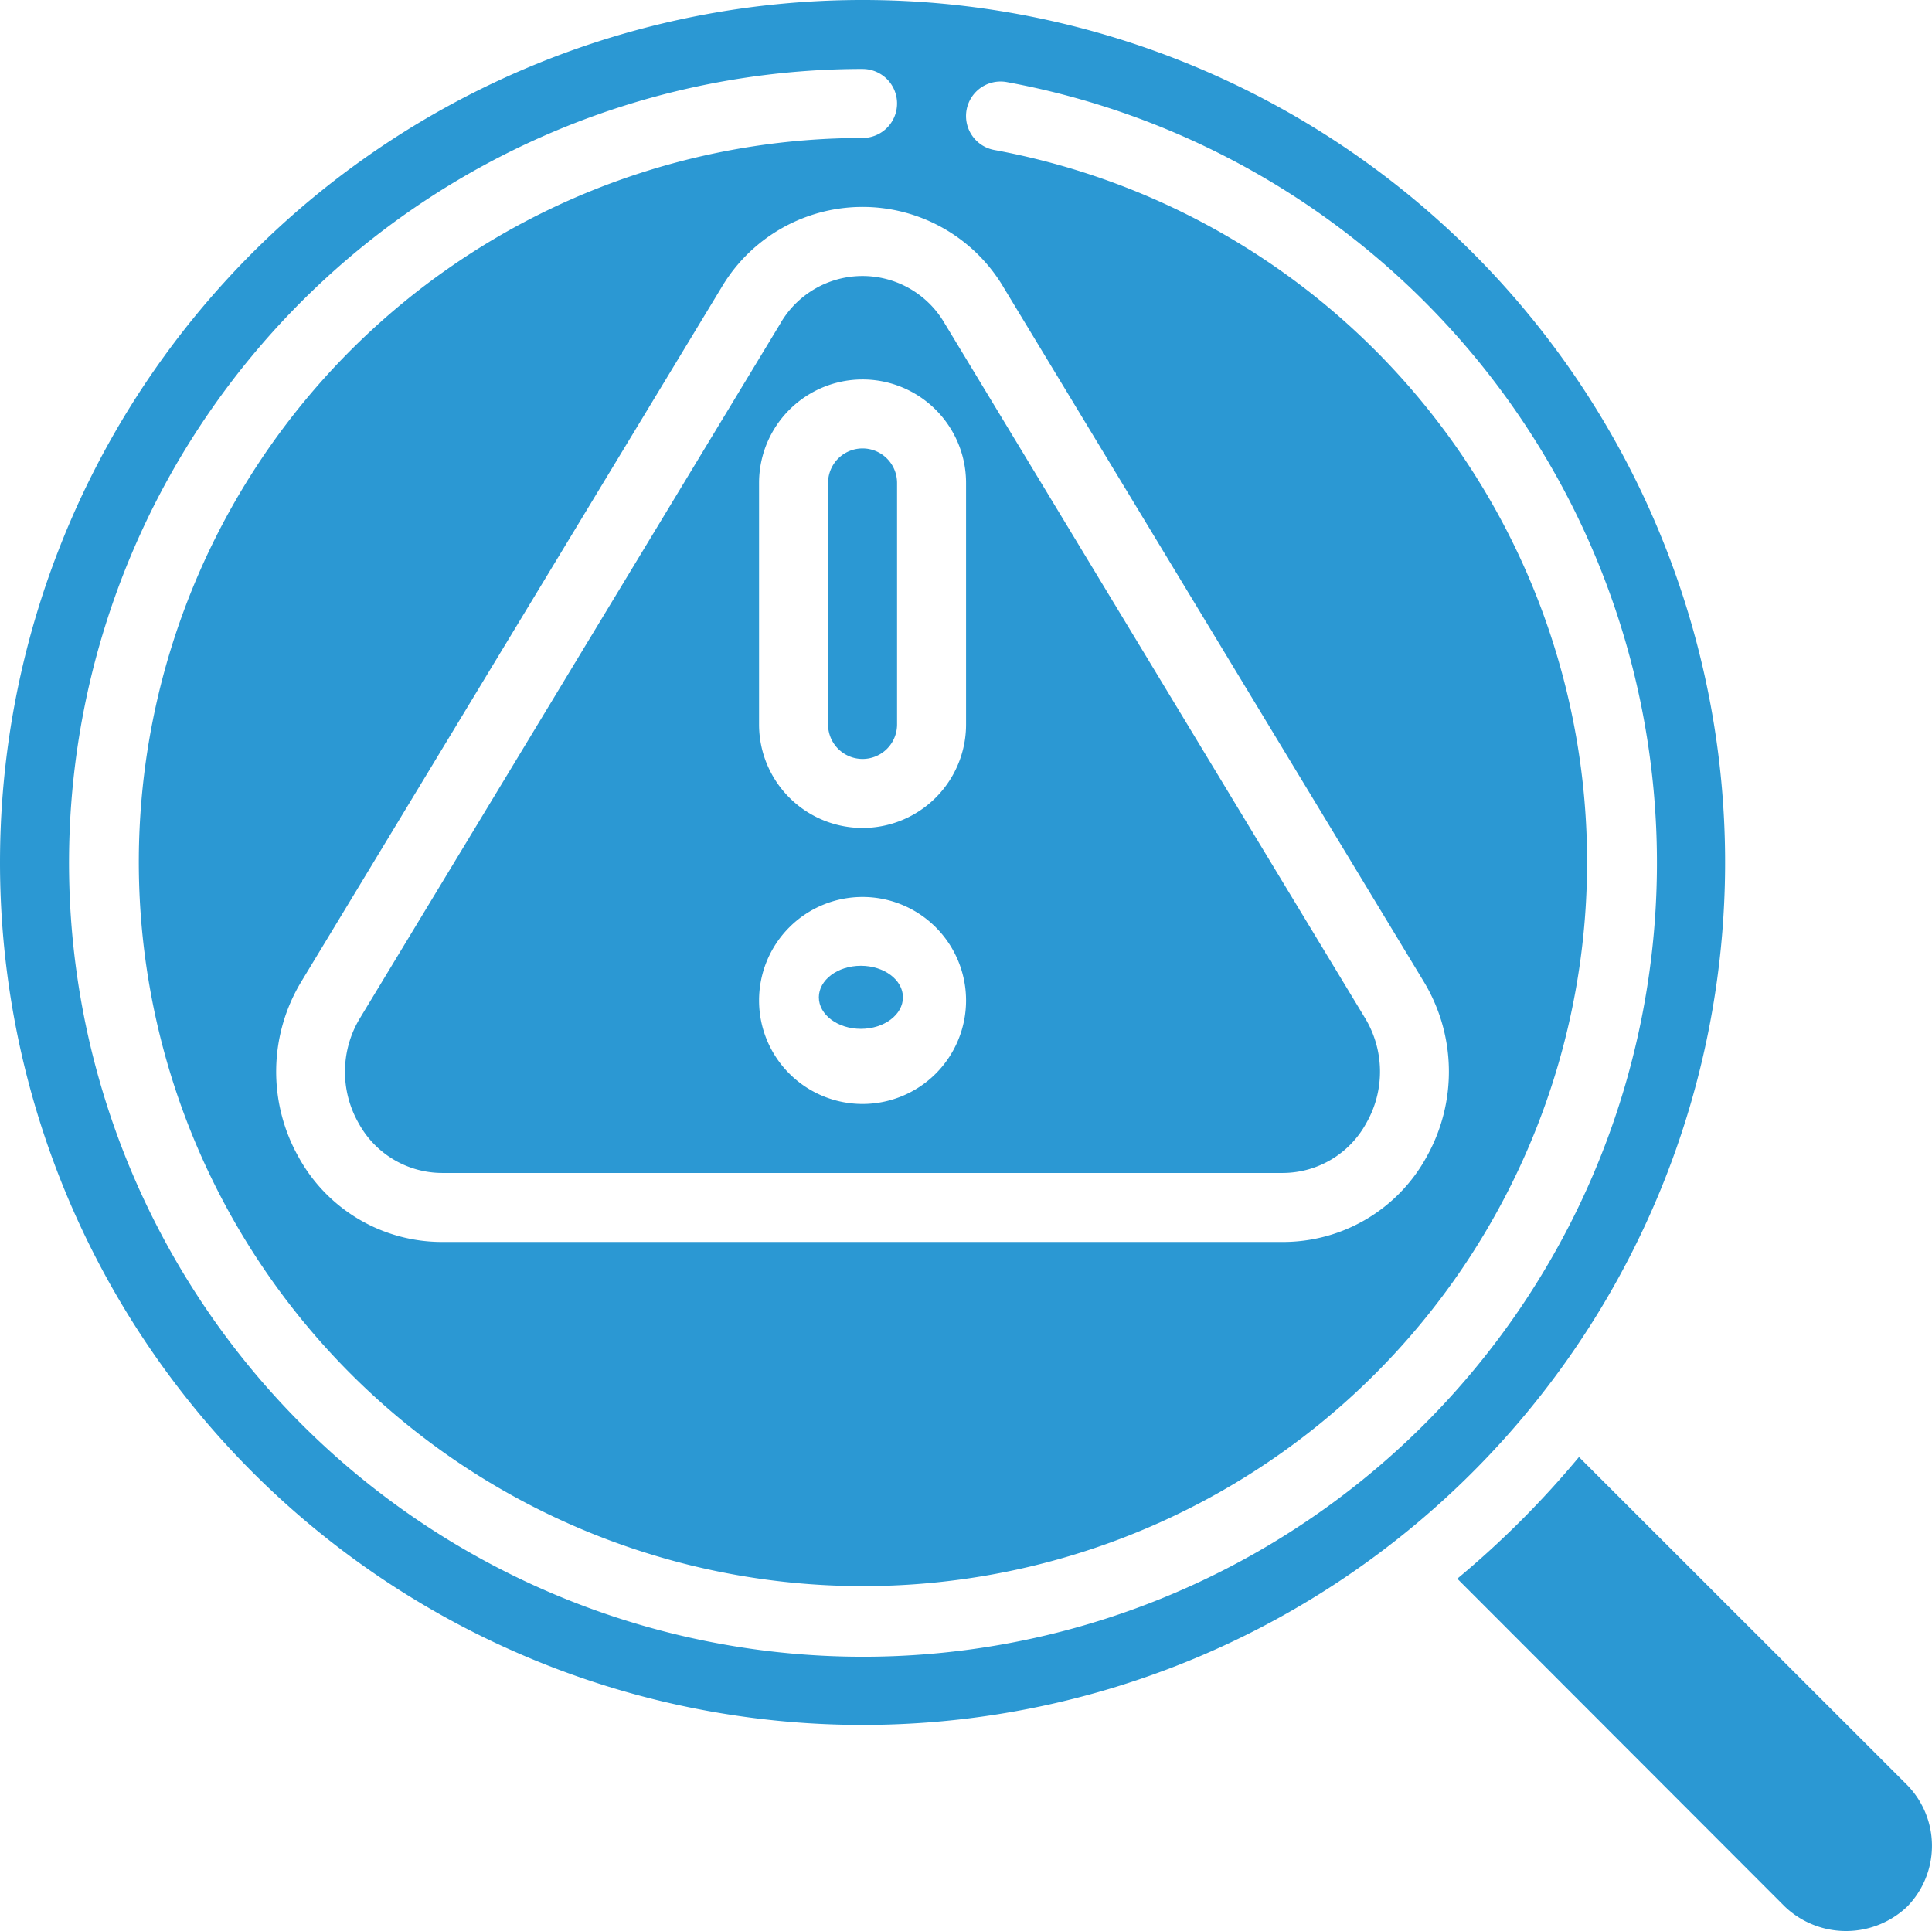 <?xml version="1.0" encoding="UTF-8"?> <svg xmlns="http://www.w3.org/2000/svg" width="94.096" height="94.058" viewBox="0 0 94.096 94.058"><g id="noun-risk-analysis-6193803" transform="translate(-2 -2)"><path id="Path_14199" data-name="Path 14199" d="M26,16.68V28.443a1.68,1.68,0,0,0,3.361,0V16.68a1.68,1.68,0,1,0-3.361,0Z" transform="translate(16.33 8.845)" fill="#2b98d3"></path><path id="Path_14200" data-name="Path 14200" d="M33.213,12.3,12.742,46.129a5.041,5.041,0,0,0-.076,5.142,4.645,4.645,0,0,0,4.07,2.42H57.678a4.645,4.645,0,0,0,4.063-2.428,5.041,5.041,0,0,0-.076-5.142L41.2,12.3a4.621,4.621,0,0,0-7.989,0ZM37.207,50.33a5.041,5.041,0,1,1,5.041-5.041A5.041,5.041,0,0,1,37.207,50.33Zm5.041-30.247V31.845a5.041,5.041,0,1,1-10.082,0V20.082a5.041,5.041,0,1,1,10.082,0Z" transform="translate(6.803 5.443)" fill="#2b98d3"></path><ellipse id="Ellipse_1230" data-name="Ellipse 1230" cx="2.048" cy="1.536" rx="2.048" ry="1.536" transform="translate(41.881 49.043)" fill="#2b98d3"></ellipse><path id="Path_14201" data-name="Path 14201" d="M44.01,86.02A42.01,42.01,0,1,0,2,44.01,42.01,42.01,0,0,0,44.01,86.02Zm0-80.659a1.68,1.68,0,1,1,0,3.361,35.268,35.268,0,1,0,6.416.585A1.681,1.681,0,0,1,51.037,6a38.669,38.669,0,1,1-7.027-.64ZM50.879,16,71.35,49.824a8.473,8.473,0,0,1,.129,8.53,7.968,7.968,0,0,1-7,4.141H23.539a7.968,7.968,0,0,1-7-4.14,8.473,8.473,0,0,1,.129-8.53L37.141,16a7.98,7.98,0,0,1,13.739,0Z" transform="translate(0 0)" fill="#2b98d3"></path><path id="Path_14202" data-name="Path 14202" d="M66.139,60.2,50.164,44.234a45.718,45.718,0,0,1-5.927,5.927L60.2,66.14a4.324,4.324,0,0,0,5.942,0A4.235,4.235,0,0,0,66.139,60.2Z" transform="translate(28.738 28.736)" fill="#2b98d3"></path></g></svg> 